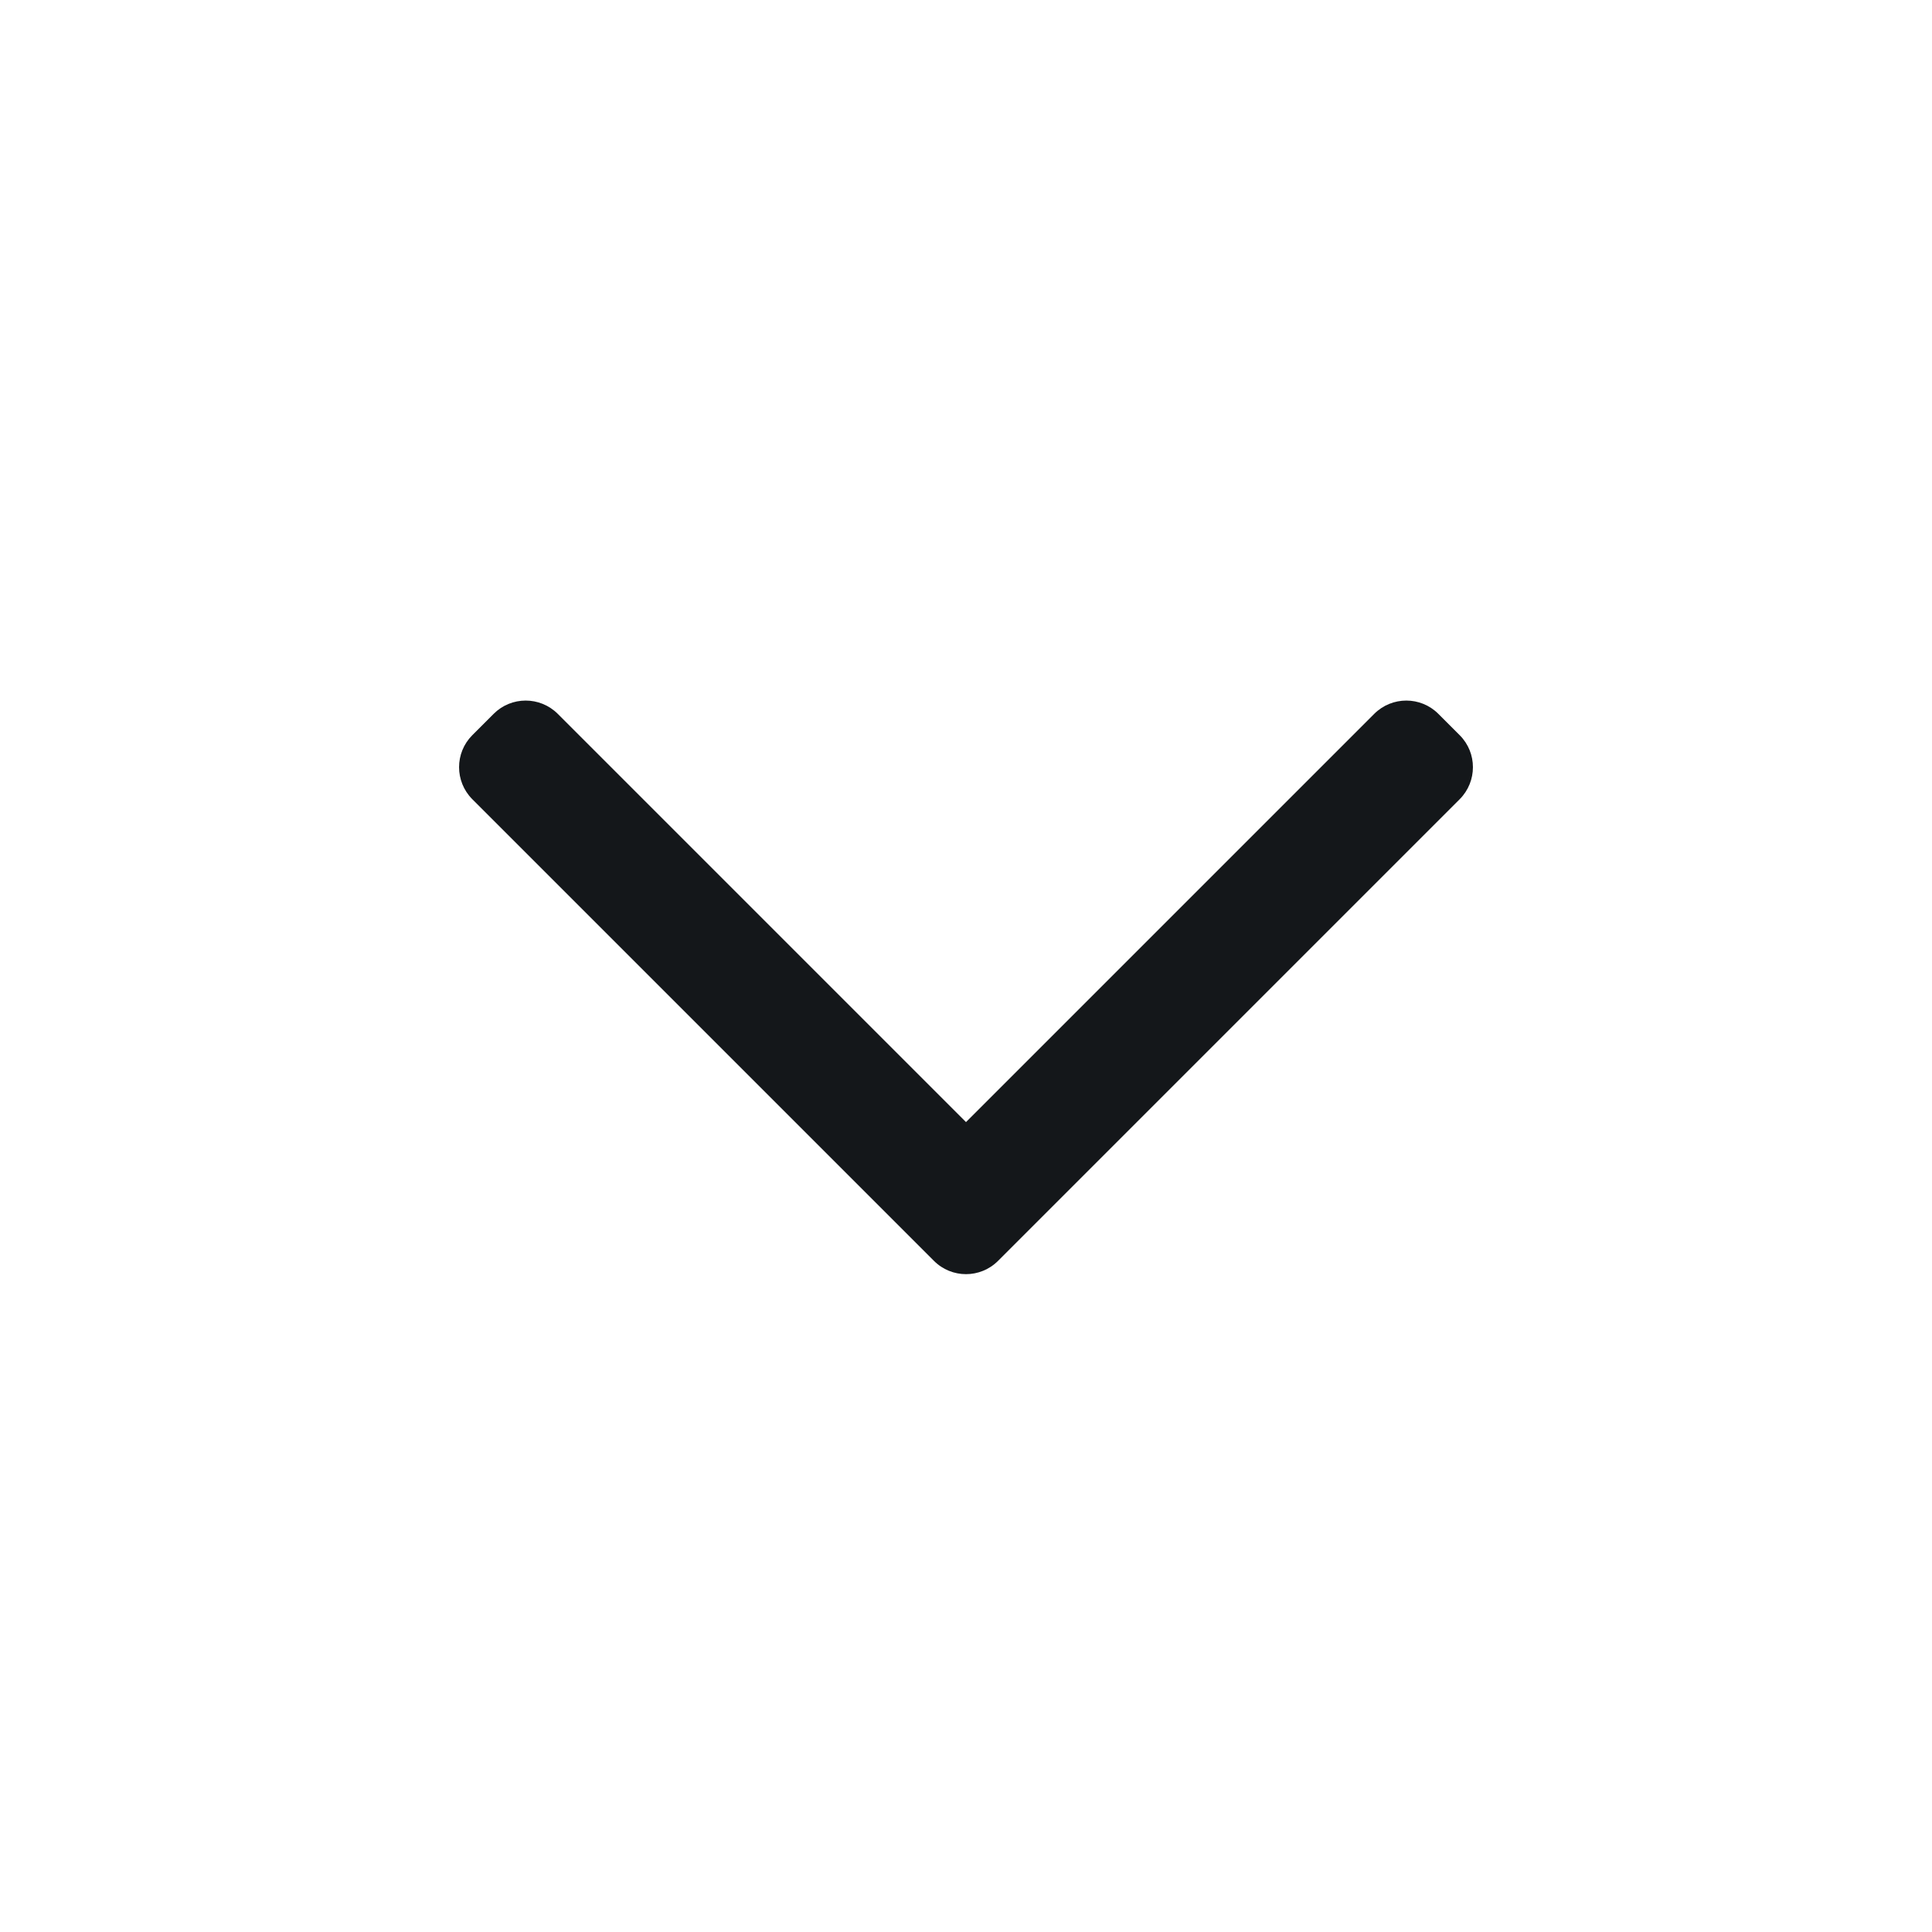<svg width="24" height="24" viewBox="0 0 24 24" fill="none" xmlns="http://www.w3.org/2000/svg">
<path fill-rule="evenodd" clip-rule="evenodd" d="M12.398 15.663C12.178 15.883 11.822 15.883 11.602 15.663L5.867 9.928C5.648 9.708 5.648 9.352 5.867 9.133L6.133 8.867C6.352 8.648 6.708 8.648 6.928 8.867L12 13.939L17.072 8.867C17.292 8.648 17.648 8.648 17.867 8.867L18.133 9.133C18.352 9.352 18.352 9.708 18.133 9.928L12.398 15.663Z" fill="#14171A"/>
</svg>
